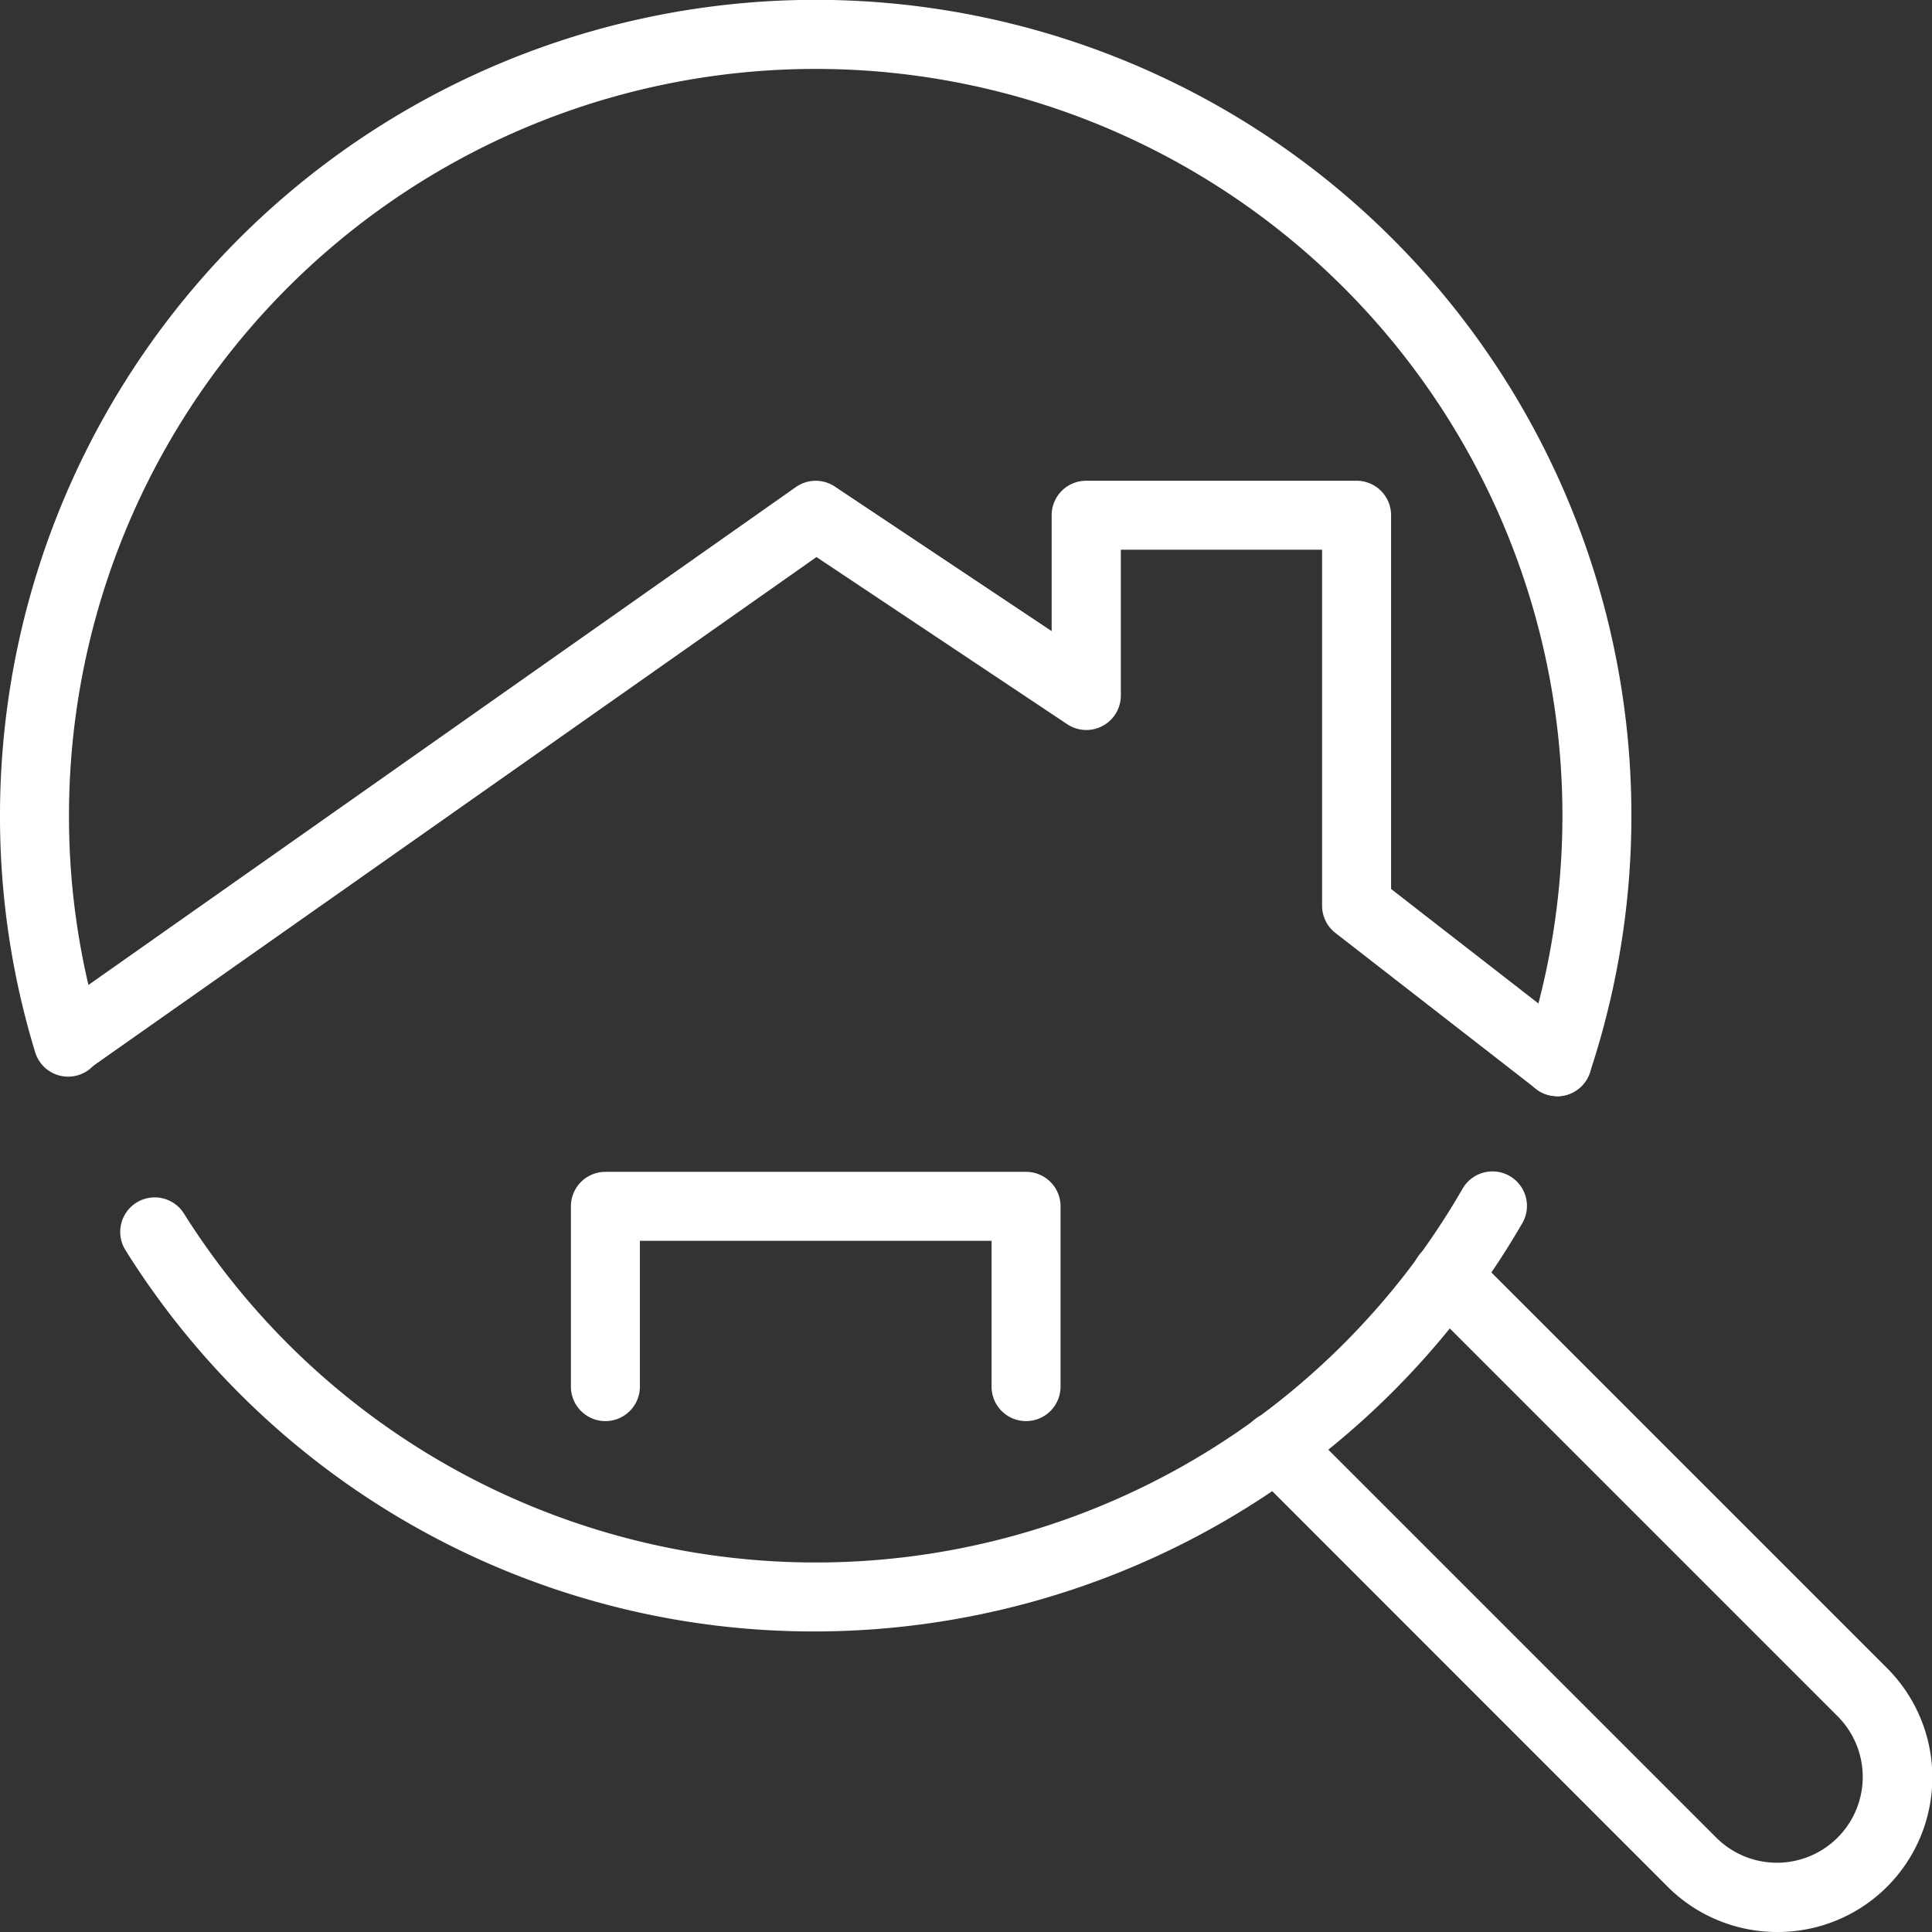 <?xml version="1.0" encoding="UTF-8"?>
<svg xmlns="http://www.w3.org/2000/svg" xmlns:xlink="http://www.w3.org/1999/xlink" id="Groupe_134" data-name="Groupe 134" width="48" height="48" viewBox="0 0 48 48">
  <rect x="0" y="0" width="48" height="48" fill="#333333" stroke="none"/>
  <defs>
    <clipPath id="clip-path">
      <rect id="Rectangle_38" data-name="Rectangle 38" width="48" height="48" fill="#fff"></rect>
    </clipPath>
  </defs>
  <g id="Groupe_34" data-name="Groupe 34" clip-path="url(#clip-path)">
    <path id="Tracé_46" data-name="Tracé 46" d="M42.313,79.4a.852.852,0,0,1-.525-.181l-4.983-3.872a.857.857,0,0,1-.331-.677V65.826h-5v3.622a.857.857,0,0,1-1.332.713l-6.23-4.153L5.808,78.744a.857.857,0,0,1-.986-1.4L23.4,64.269a.857.857,0,0,1,.969-.012l5.386,3.591V64.969a.857.857,0,0,1,.857-.857h6.719a.857.857,0,0,1,.857.857v9.285L42.84,77.87a.857.857,0,0,1-.526,1.534" transform="translate(-3.627 -52.168)" fill="#fff"></path>
    <path id="Tracé_47" data-name="Tracé 47" d="M87.442,162.468a.857.857,0,0,1-.857-.857v-3.622H77.848v3.622a.857.857,0,1,1-1.714,0v-4.479a.857.857,0,0,1,.857-.857H87.442a.857.857,0,0,1,.857.857v4.479a.857.857,0,0,1-.857.857" transform="translate(-61.95 -127.161)" fill="#fff"></path>
    <path id="Tracé_48" data-name="Tracé 48" d="M33.308,167.693a20.166,20.166,0,0,1-17.148-9.47.857.857,0,1,1,1.45-.914,18.547,18.547,0,0,0,31.763-.607.857.857,0,1,1,1.483.859,20.341,20.341,0,0,1-17.548,10.132" transform="translate(-13.041 -127.16)" fill="#fff"></path>
    <path id="Tracé_49" data-name="Tracé 49" d="M38.687,27.236a.858.858,0,0,1-.814-1.126A18.552,18.552,0,1,0,1.714,20.266a18.334,18.334,0,0,0,.793,5.358.857.857,0,1,1-1.639.5A20.045,20.045,0,0,1,0,20.266a20.266,20.266,0,1,1,39.5,6.381.858.858,0,0,1-.814.589" transform="translate(0 0)" fill="#fff"></path>
    <path id="Tracé_50" data-name="Tracé 50" d="M178.9,182.74a3.851,3.851,0,0,1-2.72-1.118L165.842,171.28a.857.857,0,0,1,1.212-1.212l10.339,10.339a2.132,2.132,0,0,0,3.015-3.015l-10.339-10.339a.857.857,0,0,1,1.212-1.212l10.339,10.339a3.84,3.84,0,0,1-2.717,6.56" transform="translate(-134.741 -134.74)" fill="#fff"></path>
  </g>
</svg>

